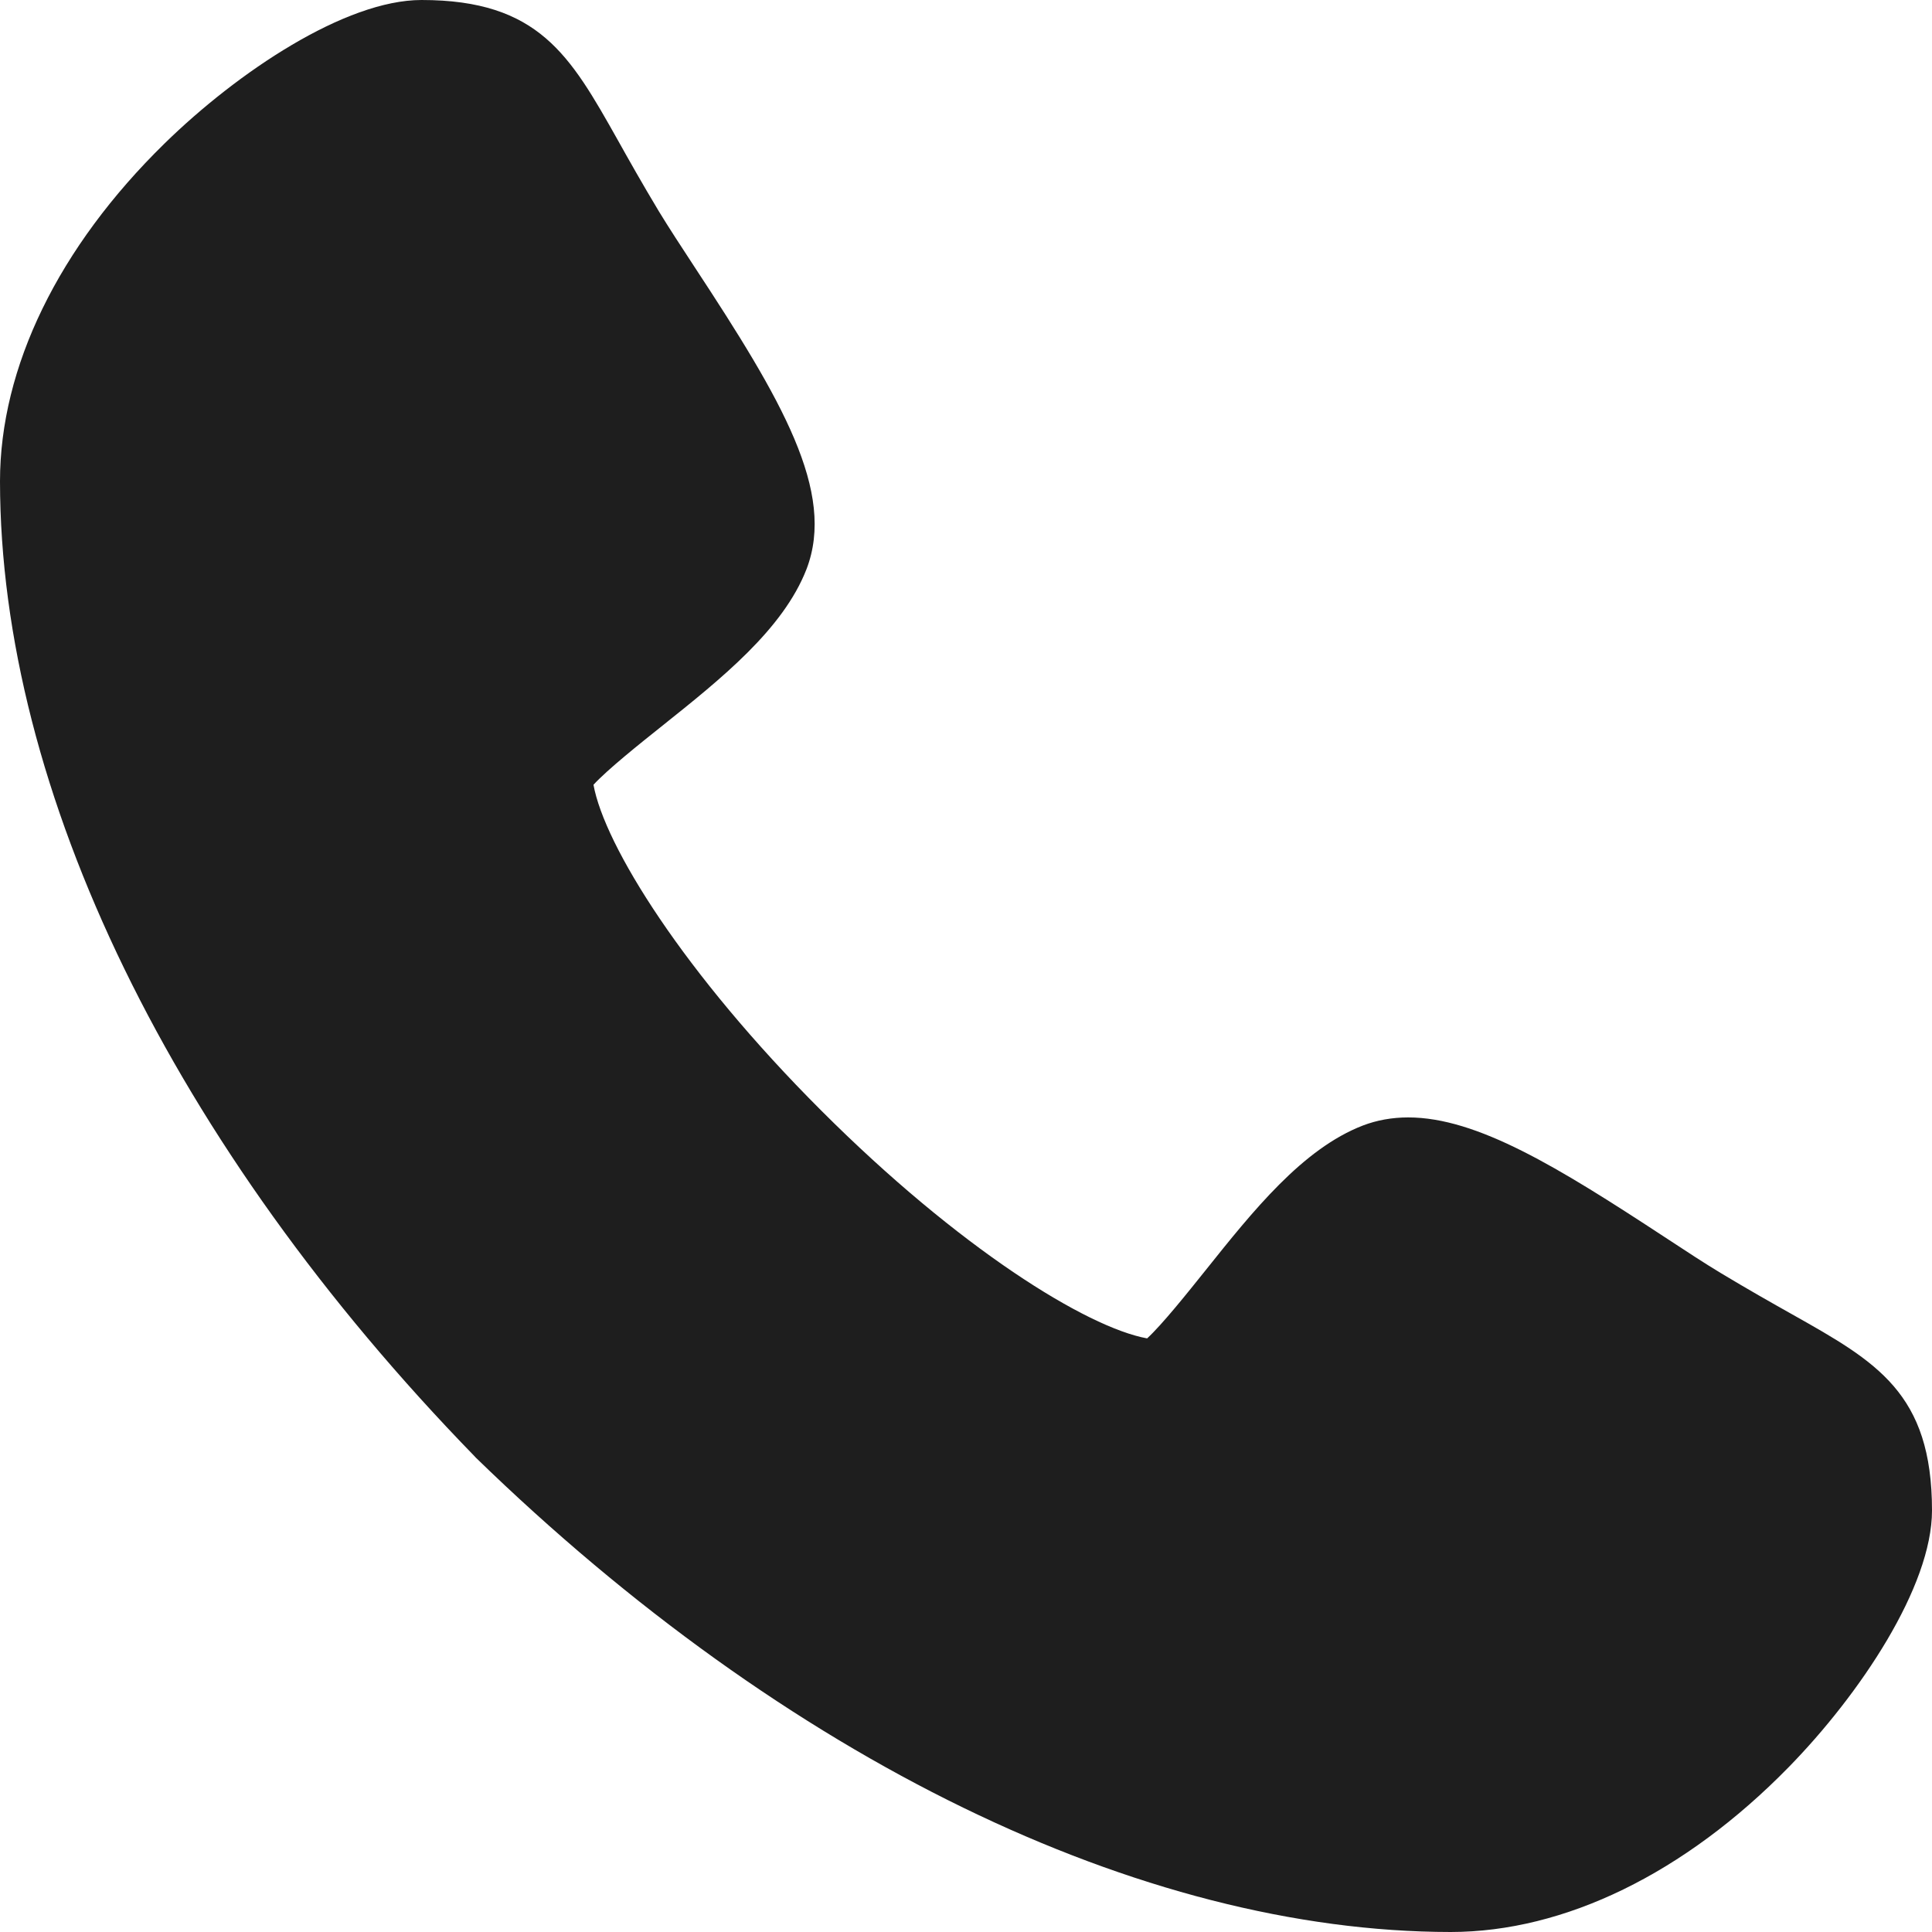 <?xml version="1.0" encoding="UTF-8"?> <svg xmlns="http://www.w3.org/2000/svg" width="16" height="16" viewBox="0 0 16 16" fill="none"><path d="M12.015 16H12.014C9.448 15.998 6.506 14.566 3.941 12.072C3.937 12.067 3.933 12.063 3.929 12.059C1.434 9.494 0.002 6.552 0 3.986C0 3.042 0.484 2.048 1.363 1.188C1.967 0.597 2.859 0 3.491 0C4.463 0 4.722 0.46 5.114 1.156C5.209 1.326 5.317 1.518 5.457 1.751C5.535 1.879 5.641 2.042 5.754 2.214C6.473 3.308 6.925 4.074 6.679 4.714C6.485 5.212 5.973 5.621 5.478 6.016C5.295 6.162 5.032 6.372 4.915 6.499C5.005 6.999 5.66 8.057 6.802 9.198C7.942 10.338 8.999 10.993 9.5 11.084C9.626 10.968 9.834 10.707 9.98 10.525C10.377 10.028 10.787 9.514 11.287 9.321C11.402 9.277 11.528 9.254 11.662 9.254C12.232 9.254 12.902 9.665 13.786 10.245C13.958 10.358 14.121 10.465 14.251 10.543C14.482 10.682 14.675 10.791 14.844 10.886C15.54 11.278 16 11.537 16 12.509C16 13.14 15.403 14.032 14.811 14.637C13.951 15.515 12.958 15.999 12.015 16Z" fill="#1E1E1E"></path></svg> 